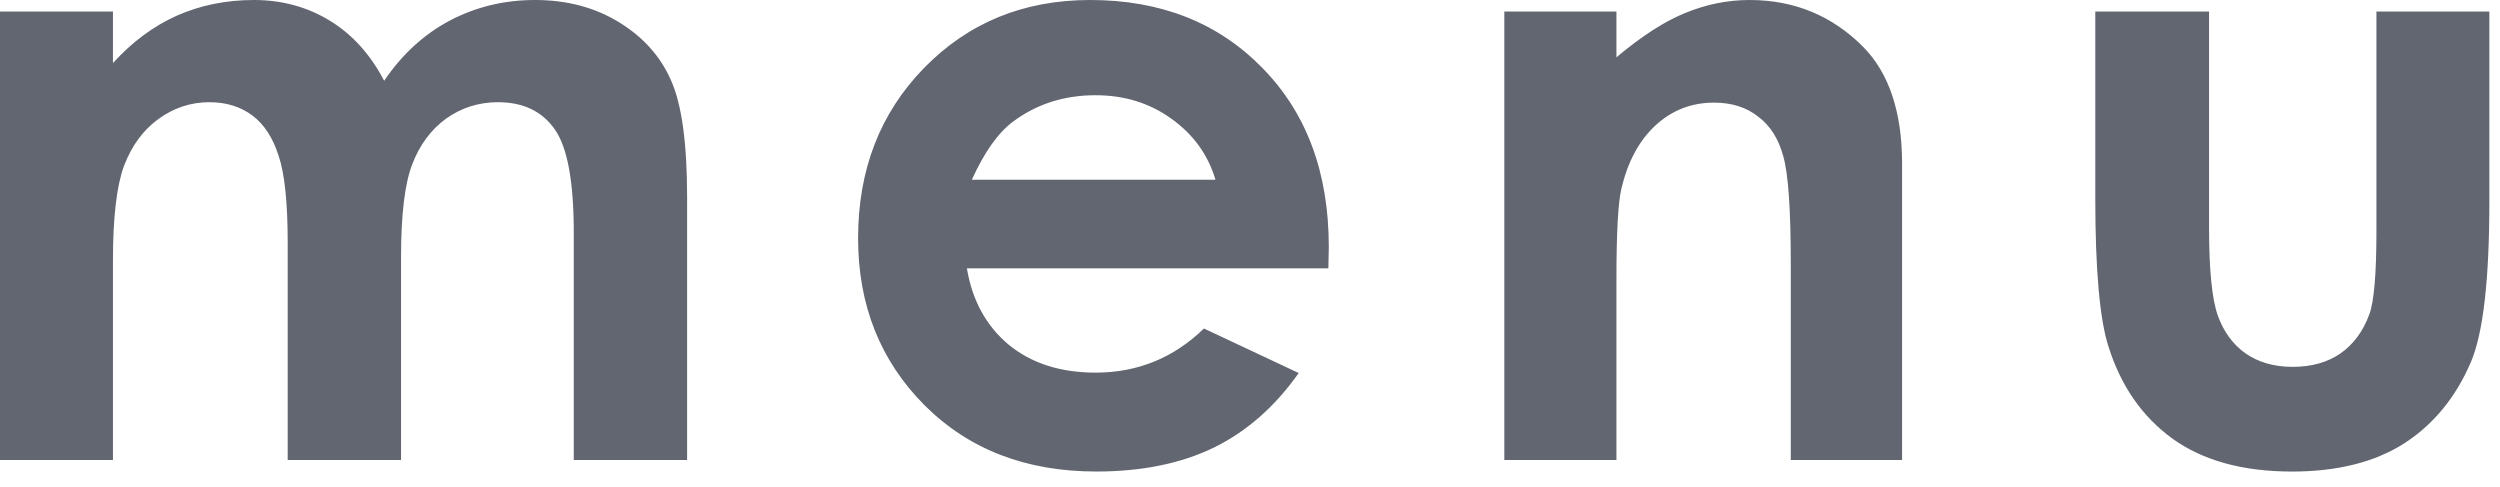<svg width="77" height="15" viewBox="0 0 77 15" fill="none" xmlns="http://www.w3.org/2000/svg">
<path d="M-2.13093e-06 0.355L3.479 0.355L3.479 1.942C4.071 1.291 4.727 0.804 5.446 0.482C6.174 0.161 6.965 1.51977e-06 7.82 1.66923e-06C8.684 1.82017e-06 9.462 0.212 10.156 0.635C10.85 1.058 11.409 1.676 11.832 2.488C12.382 1.676 13.055 1.058 13.851 0.635C14.655 0.212 15.531 3.01734e-06 16.479 3.18308e-06C17.46 3.35474e-06 18.324 0.229 19.068 0.686C19.813 1.143 20.346 1.739 20.668 2.476C20.998 3.212 21.163 4.41 21.163 6.068L21.163 14.168L17.672 14.168L17.672 7.16C17.672 5.594 17.477 4.536 17.088 3.986C16.699 3.428 16.115 3.148 15.336 3.148C14.743 3.148 14.21 3.318 13.736 3.656C13.271 3.995 12.924 4.465 12.695 5.065C12.467 5.658 12.352 6.614 12.352 7.935L12.352 14.168L8.861 14.168L8.861 7.478C8.861 6.242 8.768 5.349 8.582 4.799C8.404 4.24 8.133 3.826 7.77 3.555C7.406 3.284 6.965 3.148 6.449 3.148C5.874 3.148 5.349 3.322 4.875 3.669C4.41 4.007 4.058 4.486 3.821 5.104C3.593 5.721 3.479 6.695 3.479 8.023L3.479 14.168L-4.54598e-06 14.168L-2.13093e-06 0.355ZM40.914 8.265L29.781 8.265C29.942 9.246 30.369 10.029 31.063 10.613C31.765 11.189 32.658 11.477 33.742 11.477C35.036 11.477 36.15 11.024 37.081 10.118L40 11.489C39.273 12.522 38.401 13.288 37.385 13.787C36.37 14.278 35.163 14.523 33.767 14.523C31.6 14.523 29.836 13.842 28.473 12.479C27.11 11.108 26.429 9.395 26.429 7.338C26.429 5.23 27.106 3.483 28.46 2.095C29.823 0.698 31.528 5.81448e-06 33.577 6.17259e-06C35.752 6.55291e-06 37.521 0.698 38.883 2.095C40.246 3.483 40.927 5.319 40.927 7.604L40.914 8.265ZM37.436 5.535C37.207 4.765 36.755 4.139 36.078 3.656C35.409 3.174 34.63 2.933 33.742 2.933C32.777 2.933 31.93 3.203 31.203 3.745C30.745 4.084 30.322 4.68 29.933 5.535L37.436 5.535ZM46.333 0.355L49.786 0.355L49.786 1.765C50.573 1.105 51.284 0.647 51.919 0.394C52.562 0.131 53.218 9.6068e-06 53.886 9.7237e-06C55.258 9.96343e-06 56.421 0.478 57.378 1.435C58.182 2.247 58.584 3.449 58.584 5.04L58.584 14.168L55.156 14.168L55.156 8.112C55.156 6.462 55.08 5.366 54.928 4.824C54.784 4.283 54.526 3.872 54.153 3.593C53.789 3.305 53.336 3.161 52.795 3.161C52.092 3.161 51.487 3.398 50.979 3.872C50.48 4.338 50.133 4.985 49.938 5.814C49.837 6.246 49.786 7.181 49.786 8.62L49.786 14.168L46.333 14.168L46.333 0.355ZM64.535 0.355L68.039 0.355L68.039 7.008C68.039 8.303 68.128 9.204 68.306 9.712C68.484 10.211 68.767 10.601 69.156 10.88C69.554 11.159 70.041 11.299 70.616 11.299C71.192 11.299 71.679 11.163 72.076 10.893C72.483 10.613 72.783 10.207 72.978 9.674C73.122 9.276 73.194 8.425 73.194 7.122L73.194 0.355L76.672 0.355L76.672 6.208C76.672 8.62 76.482 10.271 76.101 11.159C75.635 12.242 74.95 13.076 74.044 13.66C73.138 14.236 71.987 14.524 70.591 14.524C69.076 14.523 67.849 14.185 66.909 13.508C65.978 12.831 65.323 11.887 64.942 10.677C64.671 9.839 64.535 8.315 64.535 6.106L64.535 0.355Z" fill="#626671"/>
</svg>
